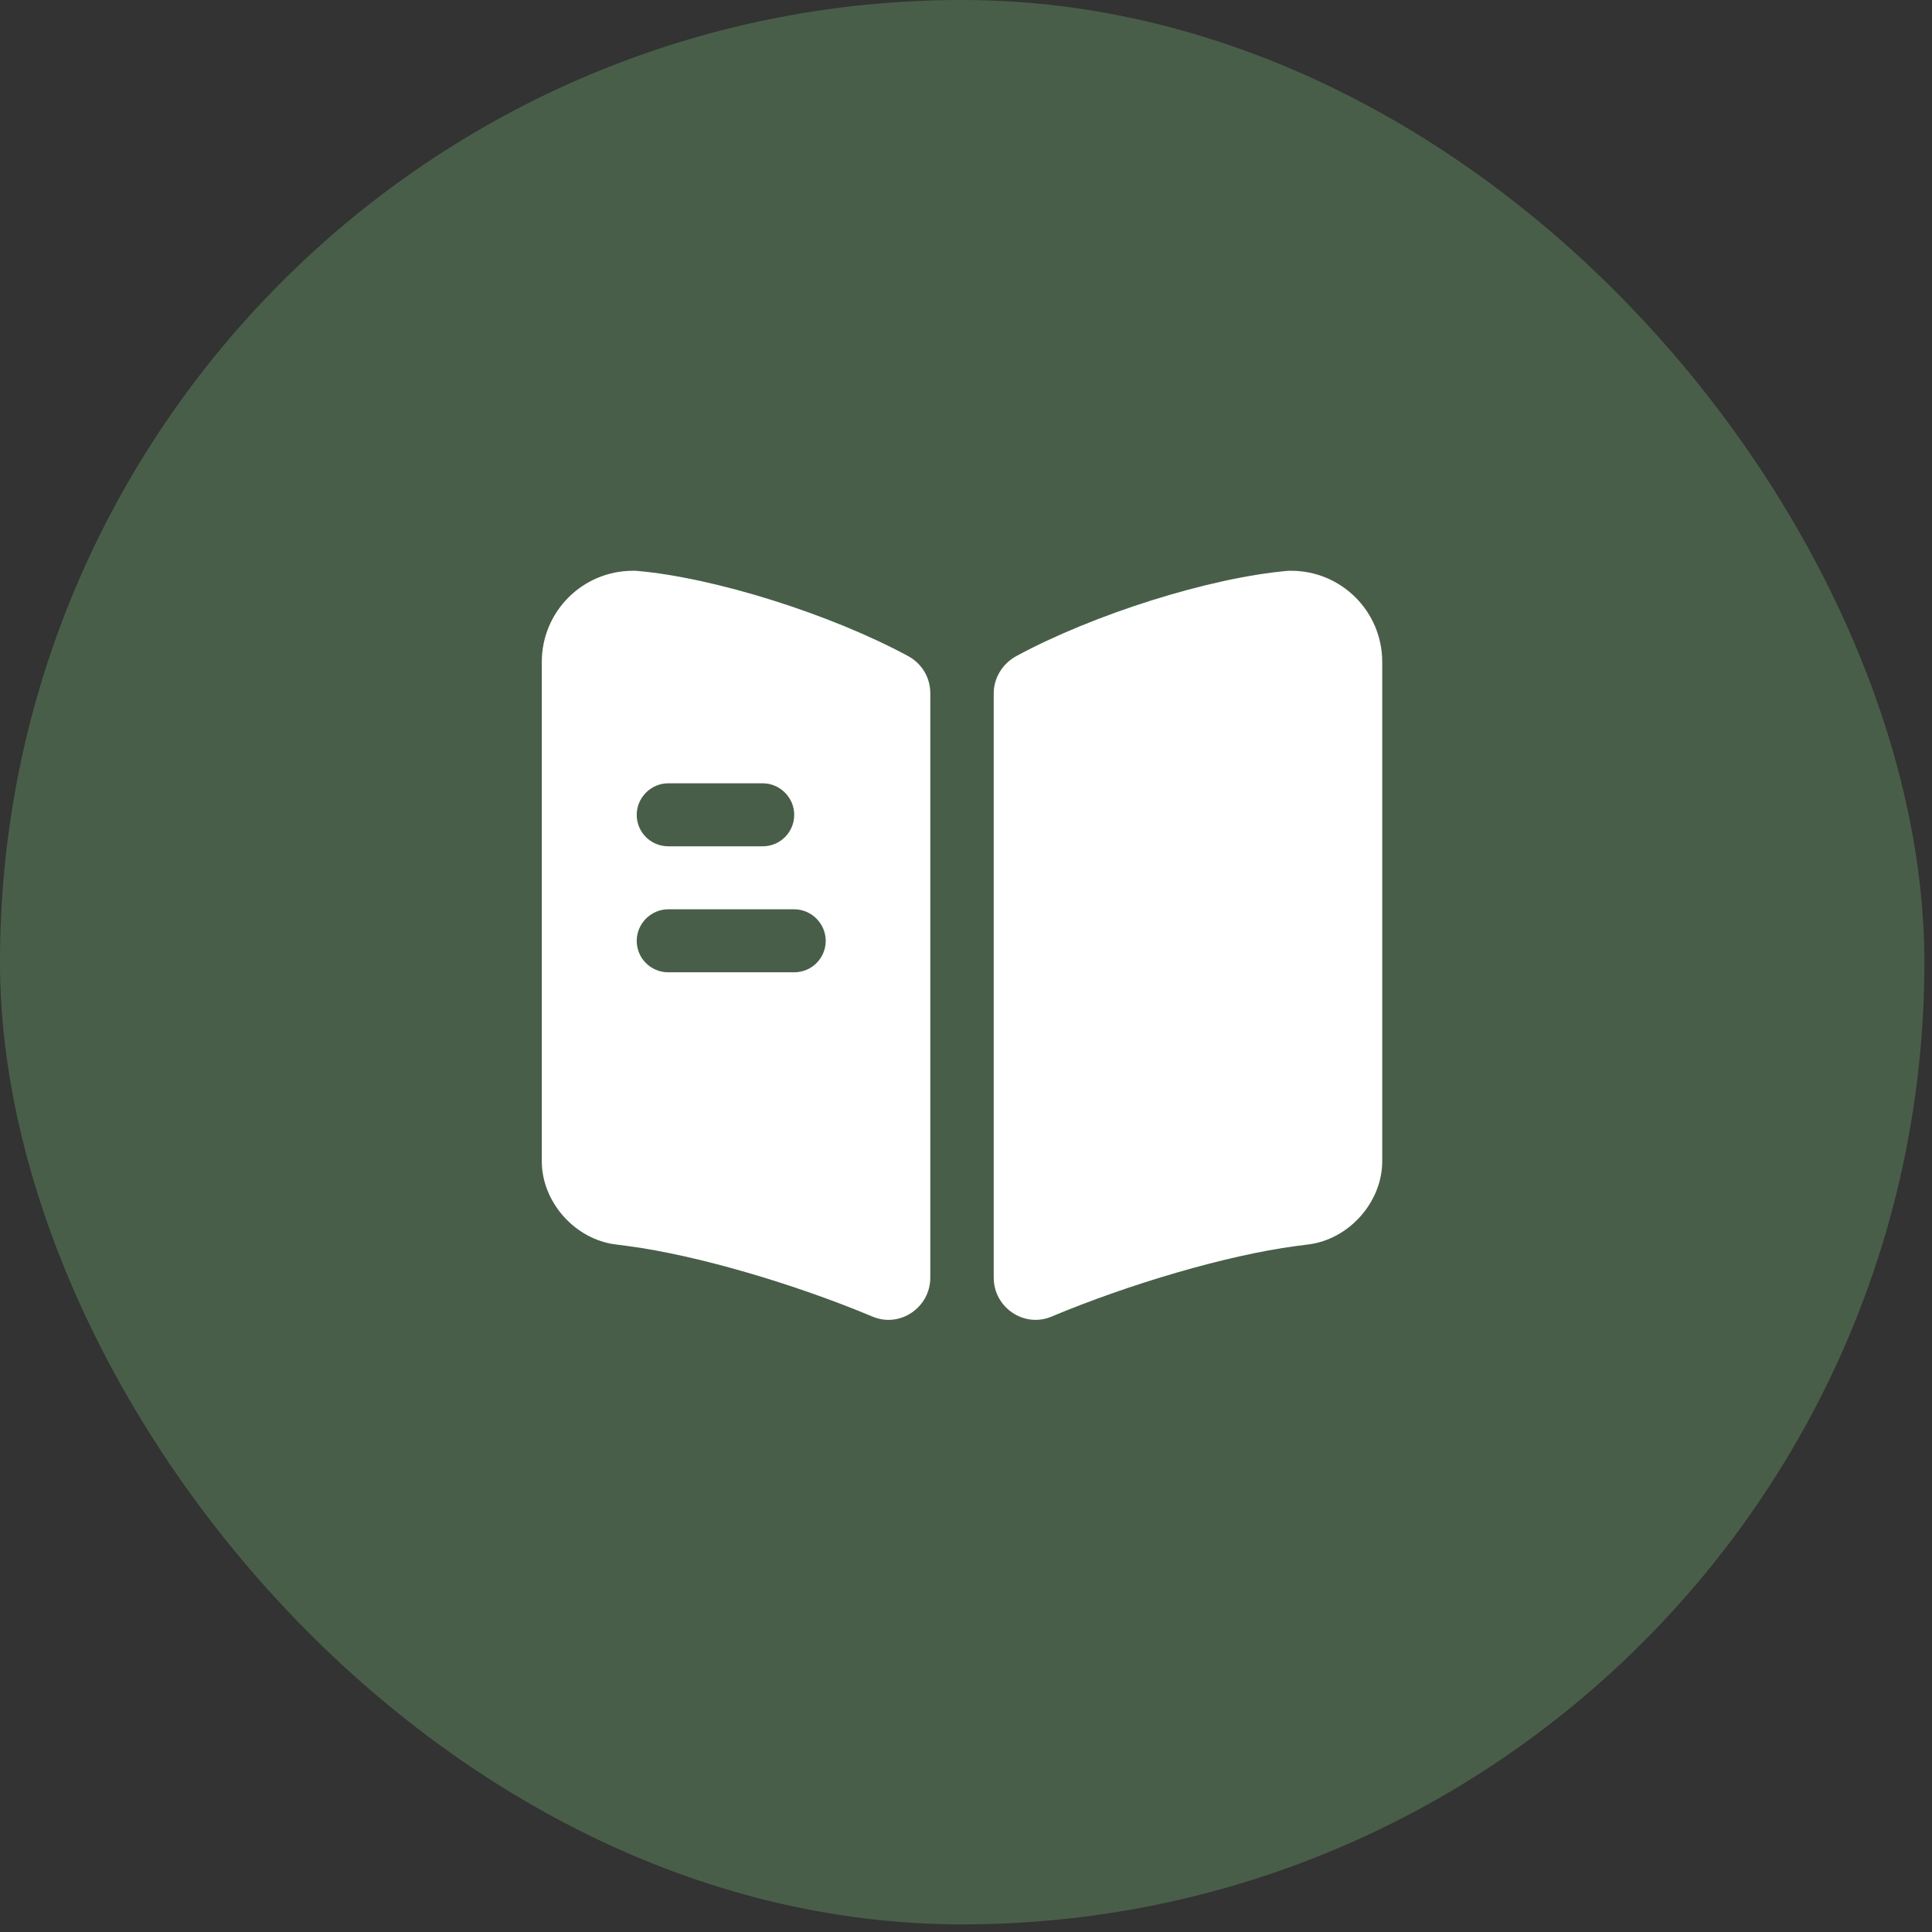 <svg width="23" height="23" viewBox="0 0 23 23" fill="none" xmlns="http://www.w3.org/2000/svg">
<rect x="0" y="0" width="23" height="23" fill="#333333" stroke="none"/>
<rect width="22.909" height="22.909" rx="11.454" fill="#495E49"/>
<path d="M16.455 7.88V13.825C16.455 14.31 16.06 14.755 15.575 14.815L15.42 14.835C14.6 14.945 13.445 15.285 12.515 15.675C12.19 15.81 11.83 15.565 11.83 15.21V8.255C11.83 8.07 11.935 7.9 12.1 7.81C13.015 7.315 14.4 6.875 15.34 6.795H15.37C15.97 6.795 16.455 7.28 16.455 7.88Z" fill="white"/>
<path d="M10.81 7.81C9.895 7.315 8.51 6.875 7.57 6.795H7.535C6.935 6.795 6.45 7.28 6.45 7.88V13.825C6.45 14.31 6.845 14.755 7.33 14.815L7.485 14.835C8.305 14.945 9.46 15.285 10.39 15.675C10.715 15.81 11.075 15.565 11.075 15.21V8.255C11.075 8.065 10.975 7.9 10.81 7.81ZM7.955 9.325H9.08C9.285 9.325 9.455 9.495 9.455 9.7C9.455 9.91 9.285 10.075 9.08 10.075H7.955C7.75 10.075 7.58 9.91 7.58 9.7C7.58 9.495 7.75 9.325 7.955 9.325ZM9.455 11.575H7.955C7.75 11.575 7.58 11.41 7.58 11.2C7.58 10.995 7.75 10.825 7.955 10.825H9.455C9.66 10.825 9.83 10.995 9.83 11.2C9.83 11.41 9.66 11.575 9.455 11.575Z" fill="white"/>
</svg>
